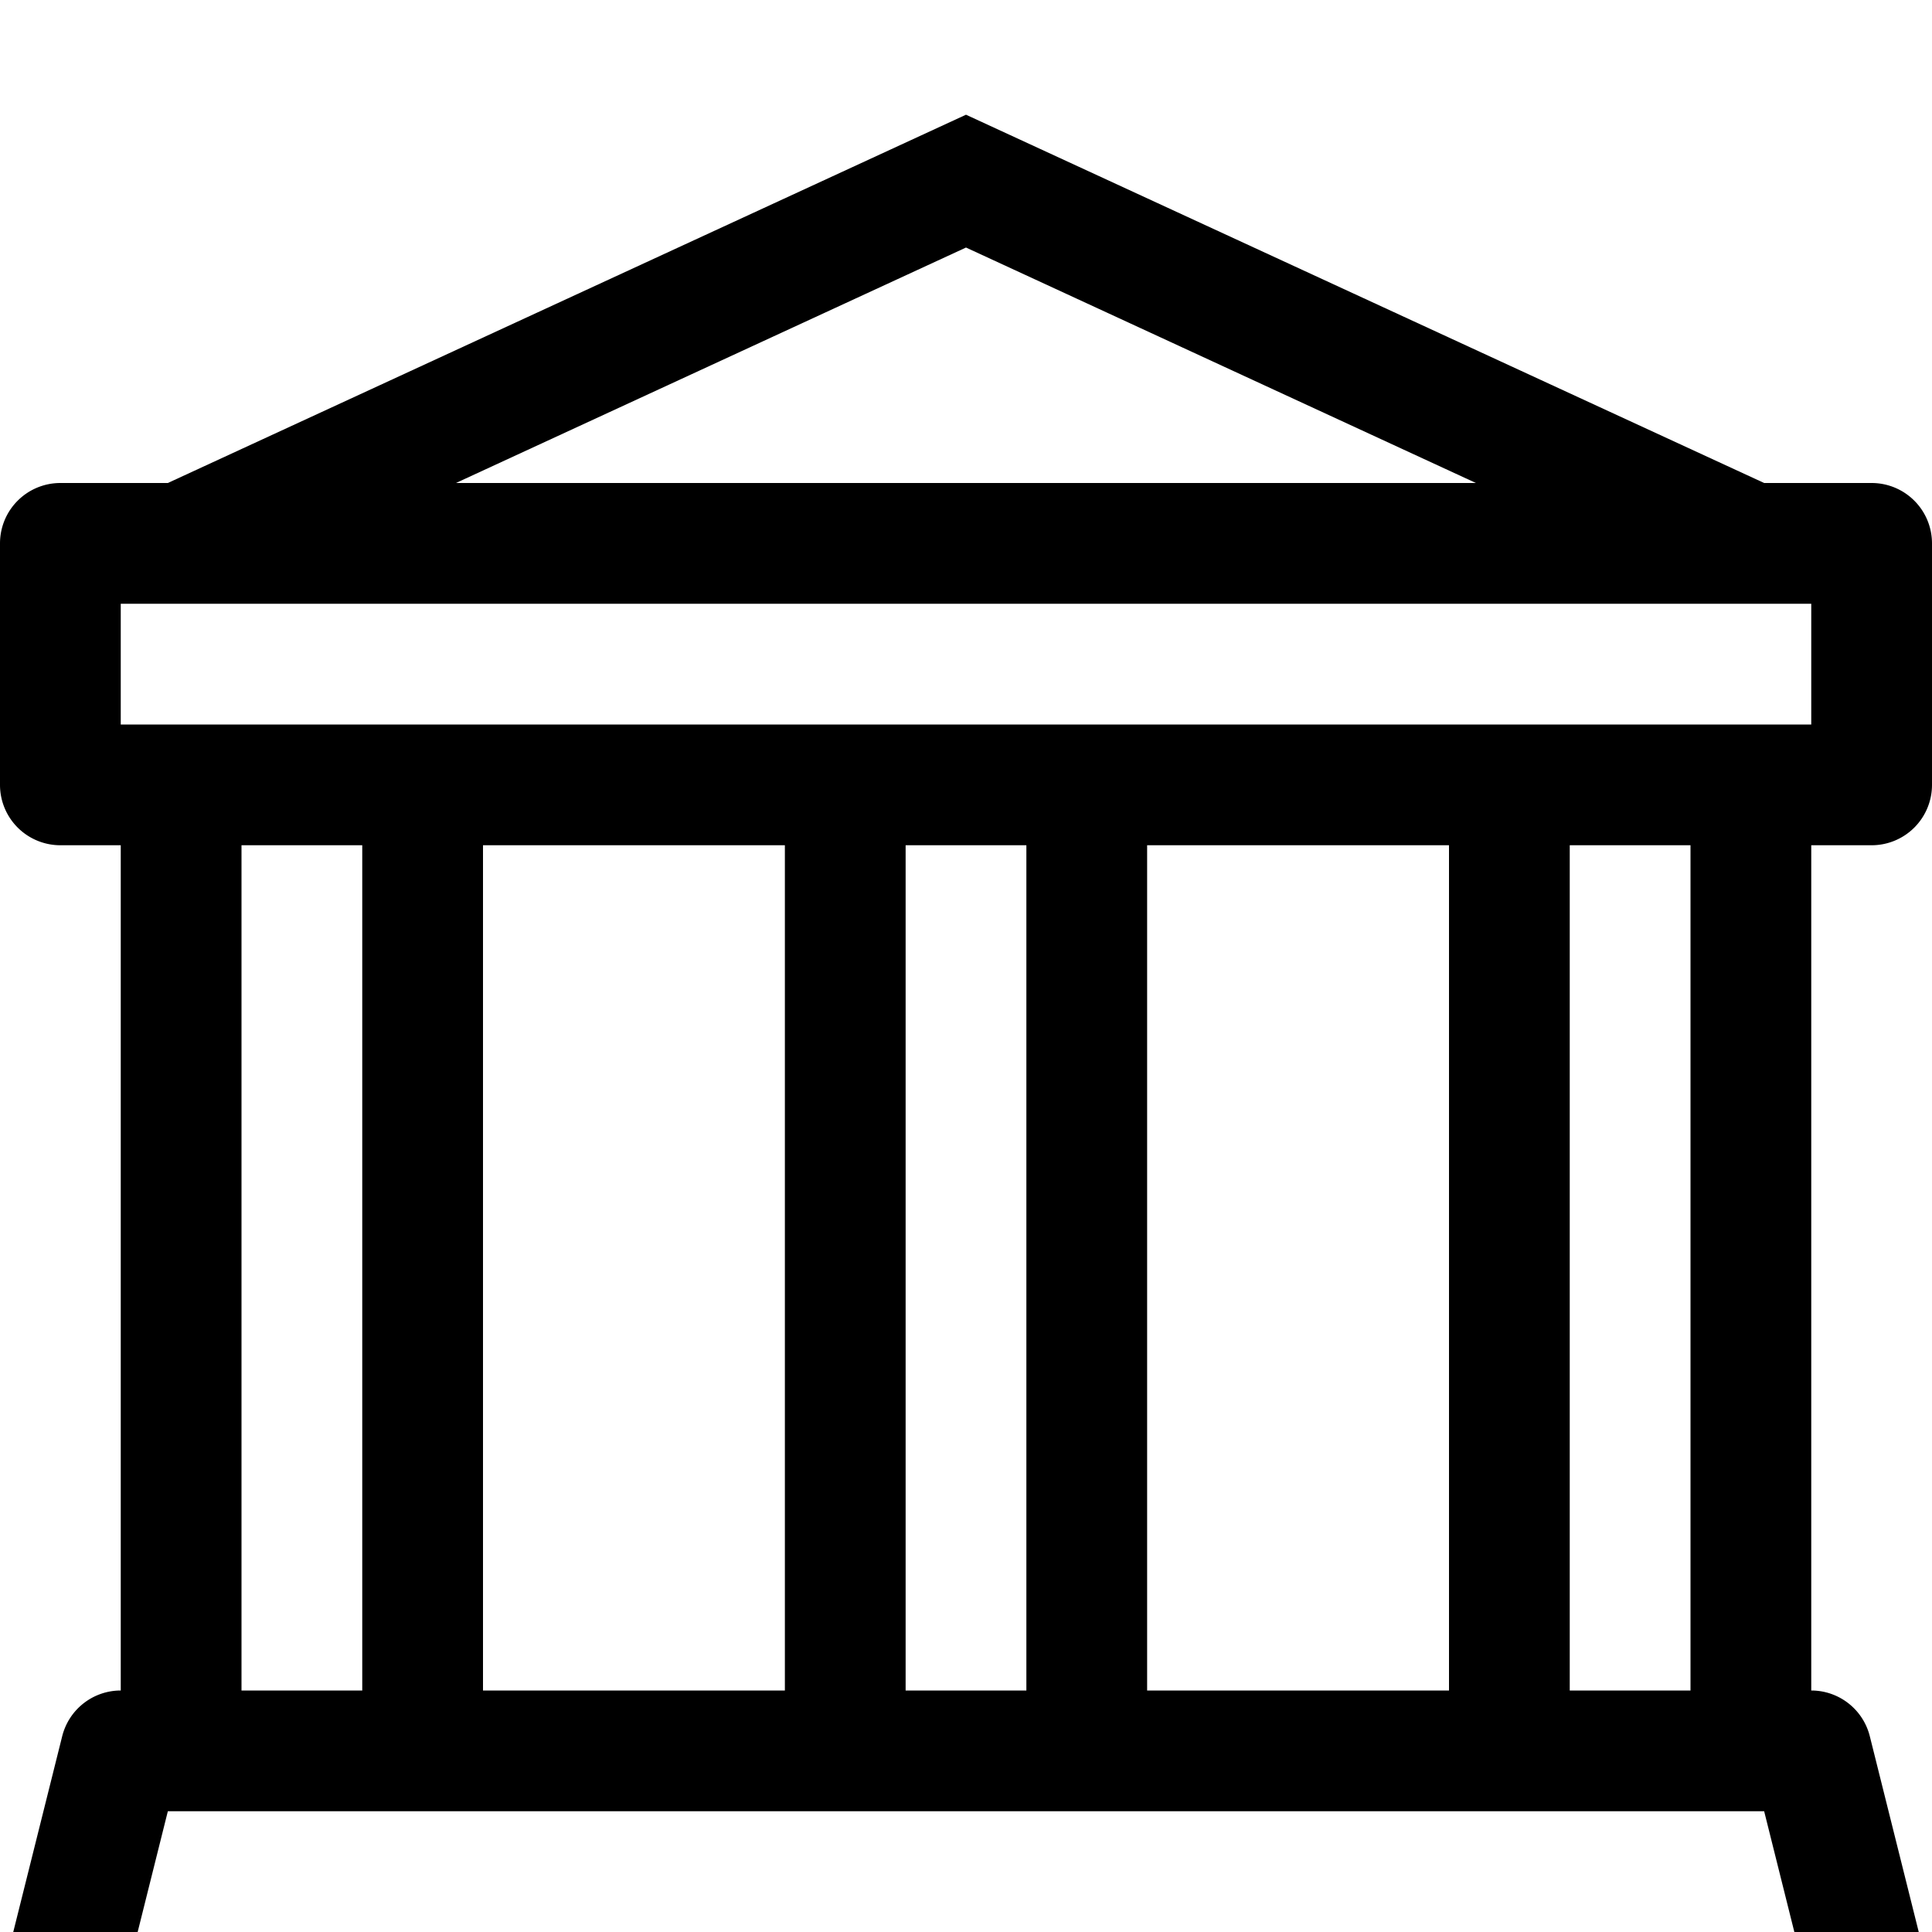 <svg xmlns="http://www.w3.org/2000/svg" width="16" height="16" fill="currentColor" class="bi bi-bank" viewBox="0 0 16 16">
  <path d="M8 .95 14.61 4h.89a.5.5 0 0 1 .5.5v2a.5.5 0 0 1-.5.5H15v7a.5.5 0 0 1 .485.379l.5 2A.5.5 0 0 1 15.5 17H.5a.5.5 0 0 1-.485-.621l.5-2A.5.5 0 0 1 1 14V7H.5a.5.5 0 0 1-.5-.5v-2A.5.5 0 0 1 .5 4h.89L8 .95zM3.776 4h8.447L8 2.05 3.776 4zM2 7v7h1V7H2zm2 0v7h2.5V7H4zm3.5 0v7h1V7h-1zm2 0v7H12V7H9.5zM13 7v7h1V7h-1zm2-1V5H1v1h14zm-.39 9H1.39l-.25 1h13.72l-.25-1z"/>
</svg>